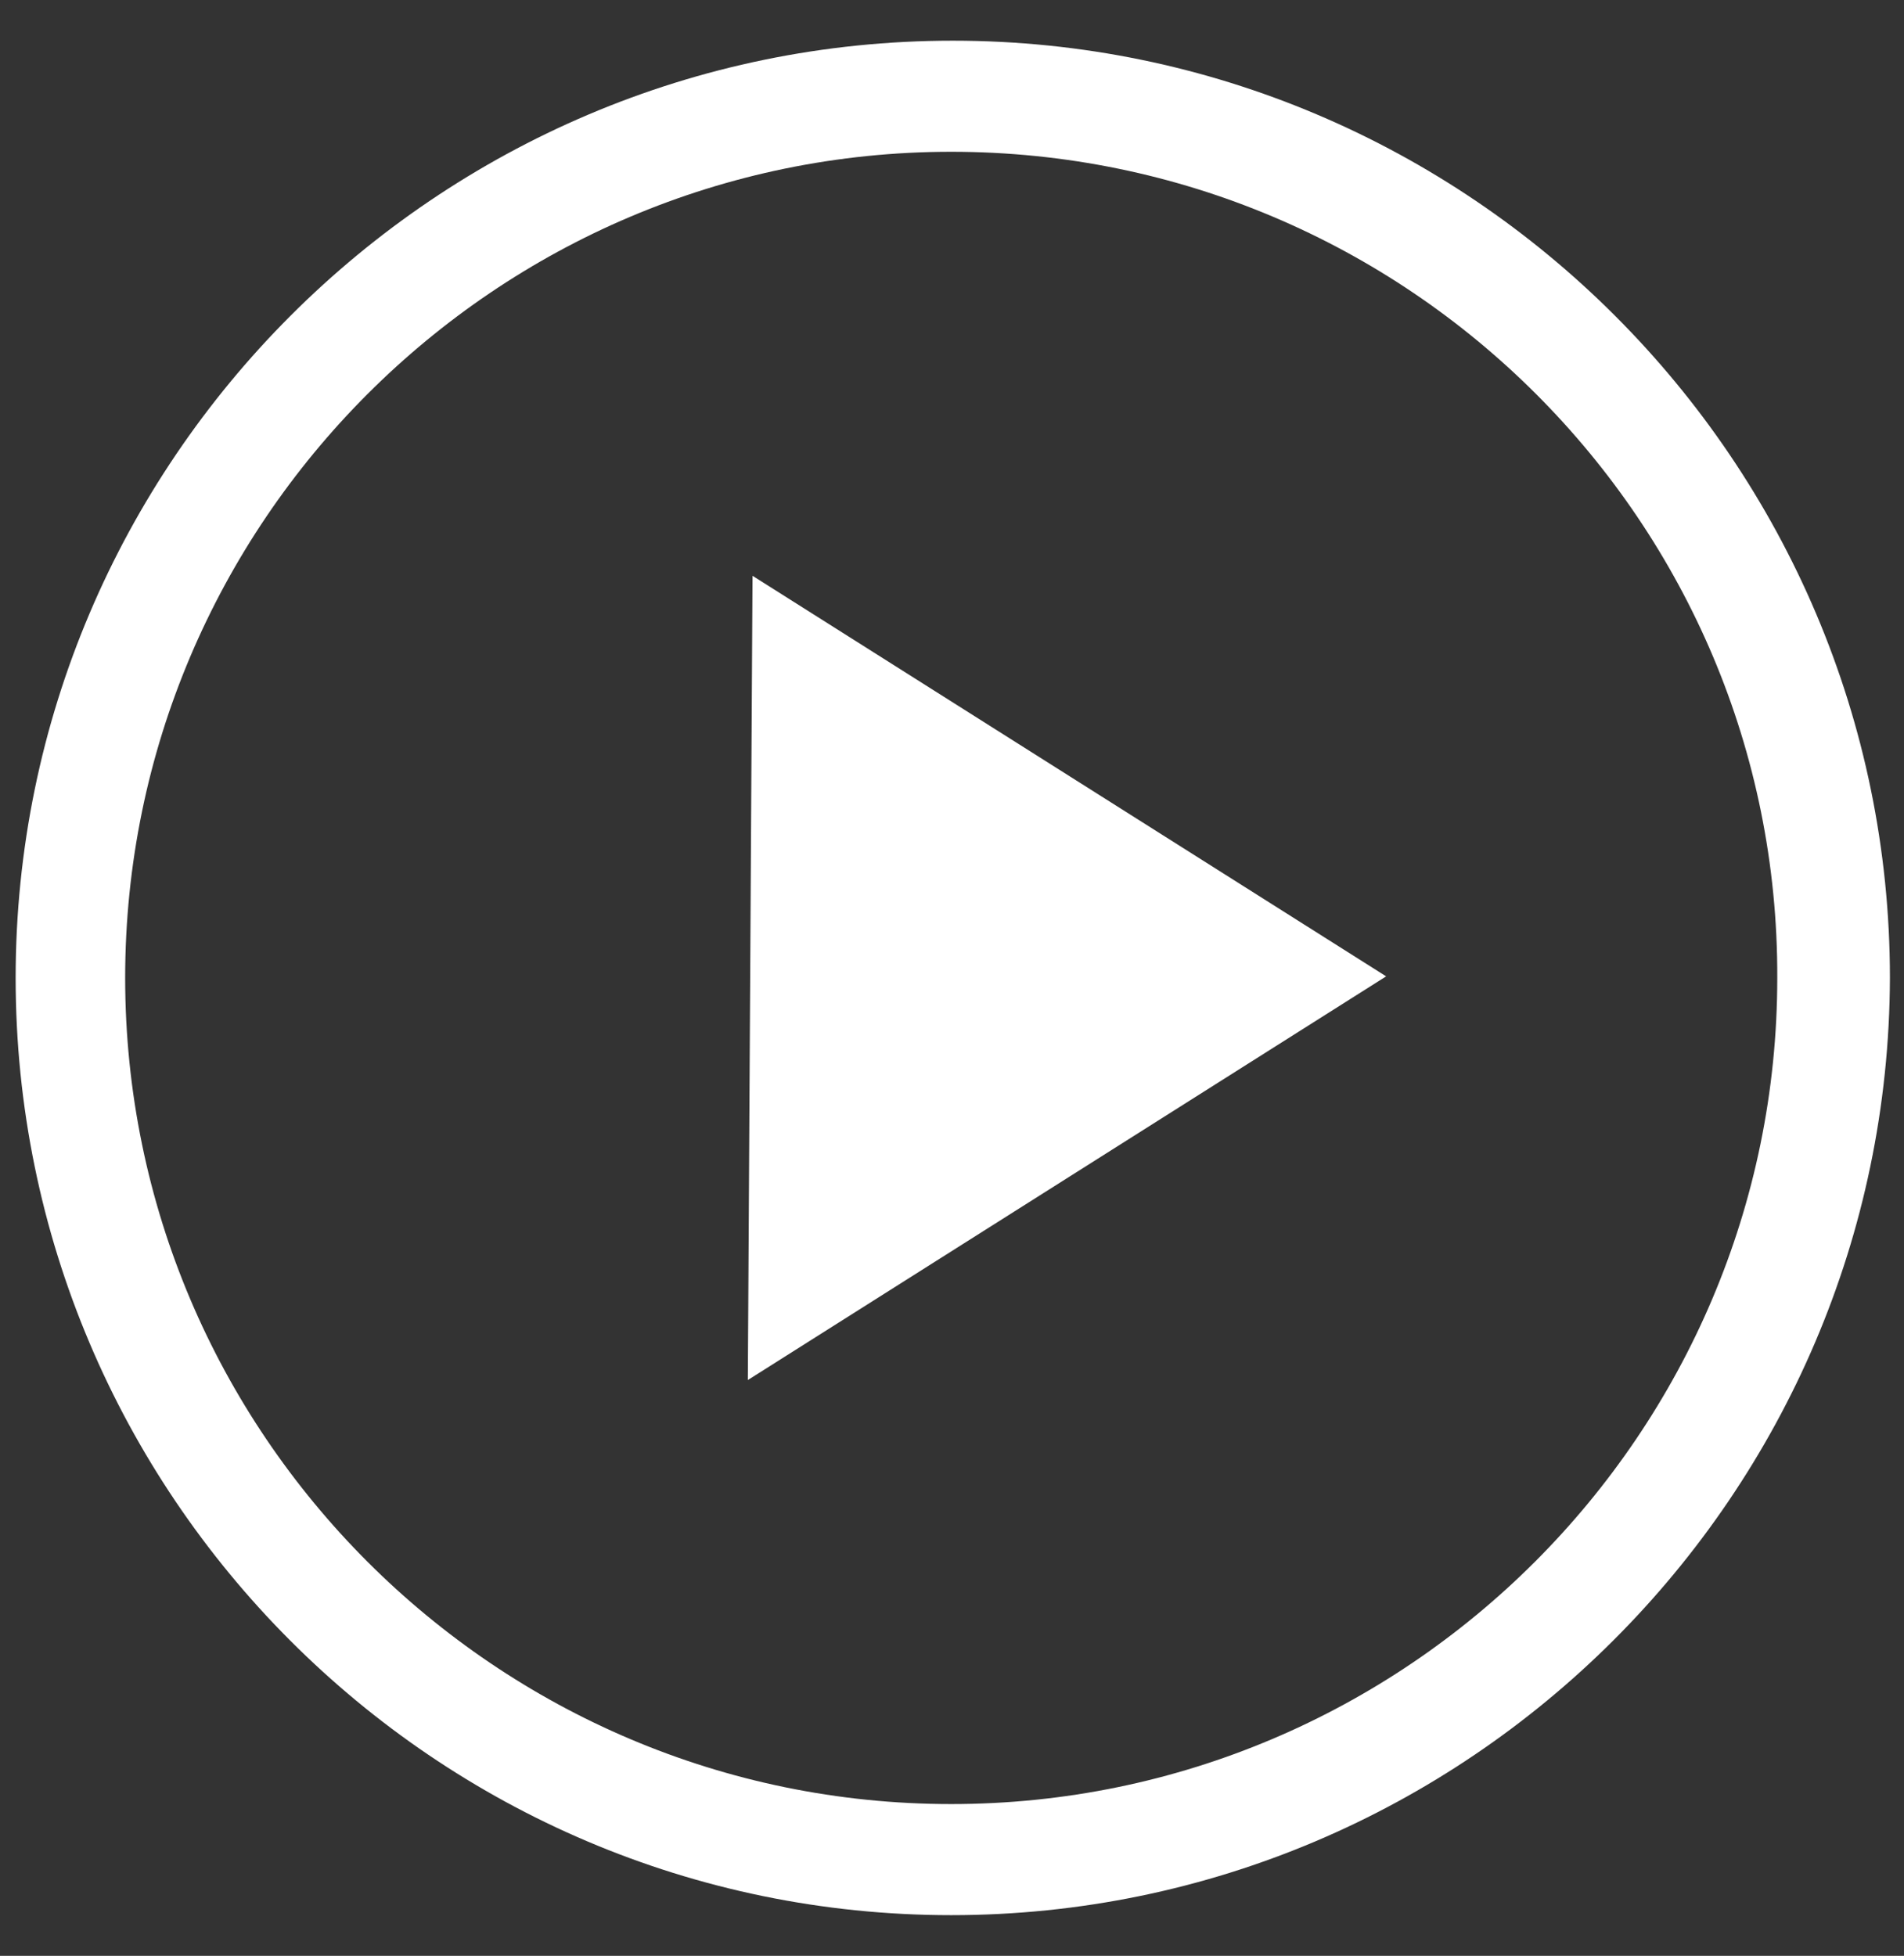 <?xml version="1.0" encoding="utf-8"?>
<!-- Generator: Adobe Illustrator 24.1.2, SVG Export Plug-In . SVG Version: 6.00 Build 0)  -->
<svg version="1.1" id="Layer_2" xmlns="http://www.w3.org/2000/svg" xmlns:xlink="http://www.w3.org/1999/xlink" x="0px" y="0px"
	 viewBox="0 0 121.7 125" style="enable-background:new 0 0 121.7 125;" xml:space="preserve">
<rect x="0" y="0" width="121.7" height="125" fill="#333333" stroke="none"/>
<style type="text/css">
	.st0{fill:#FFFFFF;}
</style>
<g>
	<g>
		<path class="st0" d="M60.8,122.4C27.8,122.4,1,95.5,1,62.5c0-33,26.9-59.9,59.9-59.9s59.9,26.9,59.9,59.9
			C120.7,95.5,93.8,122.4,60.8,122.4z M60.8,9.7C31.7,9.7,8,33.4,8,62.5c0,29.1,23.7,52.8,52.8,52.8s52.8-23.7,52.8-52.8
			C113.7,33.4,90,9.7,60.8,9.7z"/>
	</g>
	<polyline class="st0" points="48.1,36.8 88.6,62.4 47.8,88.2 	"/>
</g>
</svg>
